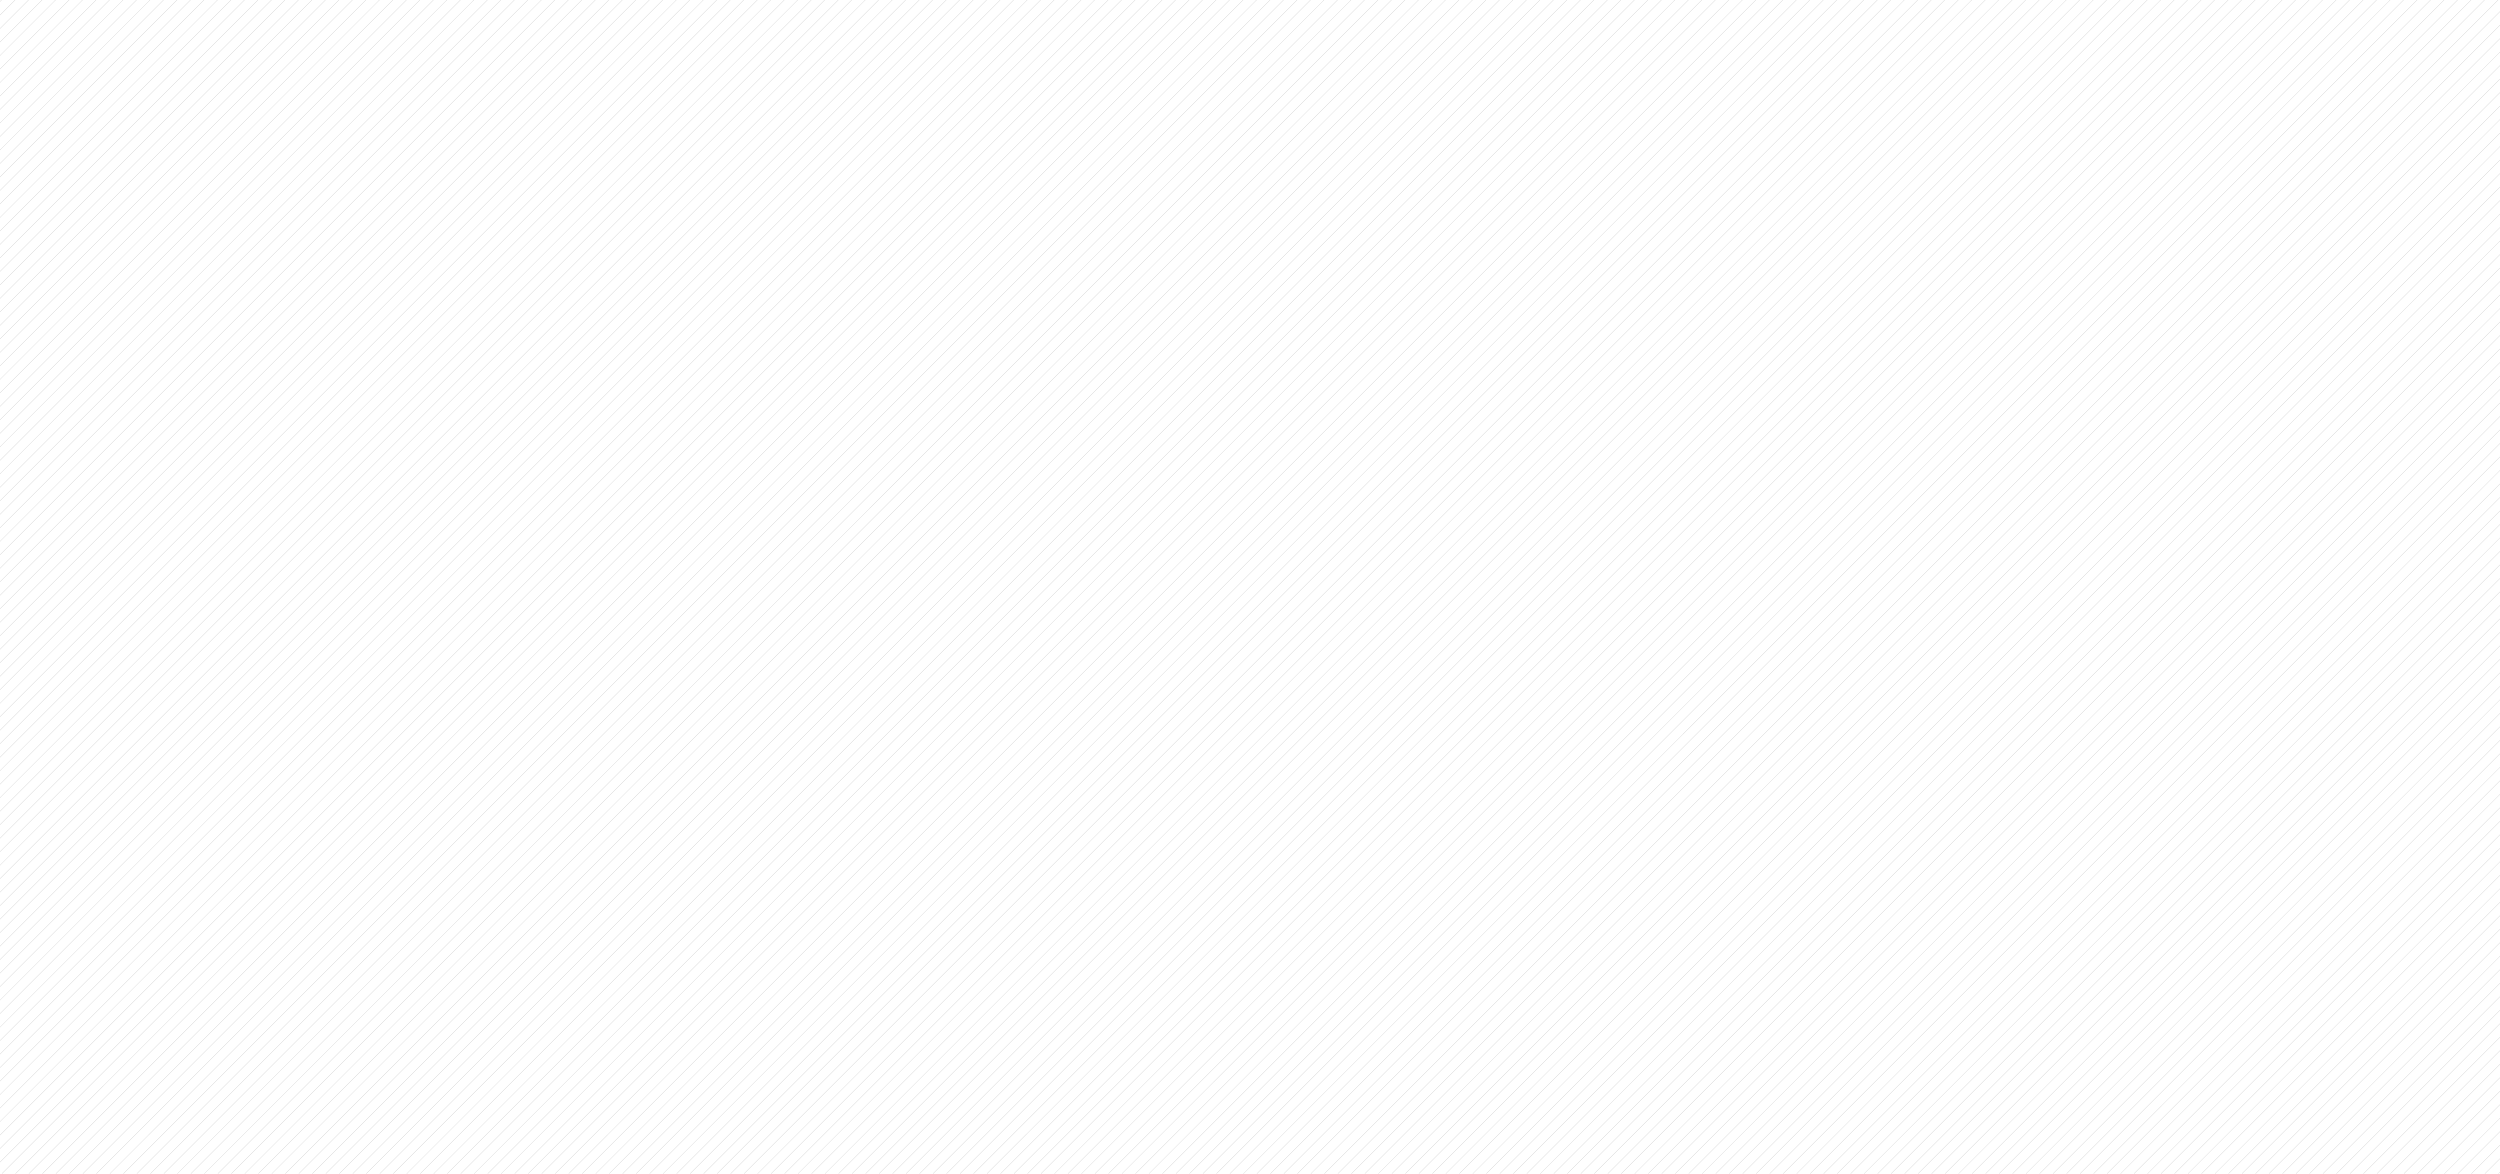 <svg xmlns="http://www.w3.org/2000/svg" id="Layer_1" data-name="Layer 1" viewBox="0 0 1917.07 900"><defs><style>.cls-1{fill:none;stroke:#7f7f7f;stroke-miterlimit:10;stroke-width:0.1px;}</style></defs><line class="cls-1" x1="373.74" y2="373.74"></line><line class="cls-1" x1="1.22" y2="1.22"></line><line class="cls-1" x1="11.57" y2="11.57"></line><line class="cls-1" x1="21.92" y2="21.92"></line><line class="cls-1" x1="32.26" y2="32.26"></line><line class="cls-1" x1="42.61" y2="42.61"></line><line class="cls-1" x1="52.96" y2="52.96"></line><line class="cls-1" x1="63.31" y2="63.31"></line><line class="cls-1" x1="73.66" y2="73.66"></line><line class="cls-1" x1="84" y2="84"></line><line class="cls-1" x1="94.35" y2="94.35"></line><line class="cls-1" x1="104.7" y2="104.7"></line><line class="cls-1" x1="115.05" y2="115.05"></line><line class="cls-1" x1="125.4" y2="125.4"></line><line class="cls-1" x1="135.74" y2="135.74"></line><line class="cls-1" x1="146.09" y2="146.09"></line><line class="cls-1" x1="156.44" y2="156.44"></line><line class="cls-1" x1="166.79" y2="166.79"></line><line class="cls-1" x1="177.14" y2="177.14"></line><line class="cls-1" x1="187.48" y2="187.48"></line><line class="cls-1" x1="197.83" y2="197.83"></line><line class="cls-1" x1="208.18" y2="208.18"></line><line class="cls-1" x1="218.53" y2="218.53"></line><line class="cls-1" x1="228.87" y2="228.87"></line><line class="cls-1" x1="239.22" y2="239.22"></line><line class="cls-1" x1="249.57" y2="249.57"></line><line class="cls-1" x1="259.92" y2="259.92"></line><line class="cls-1" x1="270.27" y2="270.27"></line><line class="cls-1" x1="280.61" y2="280.61"></line><line class="cls-1" x1="290.96" y2="290.96"></line><line class="cls-1" x1="301.31" y2="301.31"></line><line class="cls-1" x1="311.66" y2="311.66"></line><line class="cls-1" x1="322" y2="322"></line><line class="cls-1" x1="332.35" y2="332.35"></line><line class="cls-1" x1="342.7" y2="342.7"></line><line class="cls-1" x1="353.05" y2="353.05"></line><line class="cls-1" x1="363.4" y2="363.4"></line><line class="cls-1" x1="384.09" y2="384.09"></line><line class="cls-1" x1="394.44" y2="394.44"></line><line class="cls-1" x1="404.79" y2="404.79"></line><line class="cls-1" x1="415.14" y2="415.14"></line><line class="cls-1" x1="425.48" y2="425.48"></line><line class="cls-1" x1="435.83" y2="435.83"></line><line class="cls-1" x1="446.18" y2="446.18"></line><line class="cls-1" x1="456.53" y2="456.53"></line><line class="cls-1" x1="466.88" y2="466.88"></line><line class="cls-1" x1="477.23" y2="477.22"></line><line class="cls-1" x1="487.57" y2="487.57"></line><line class="cls-1" x1="497.92" y2="497.92"></line><line class="cls-1" x1="508.27" y2="508.27"></line><line class="cls-1" x1="518.61" y2="518.62"></line><line class="cls-1" x1="528.97" y2="528.96"></line><line class="cls-1" x1="539.31" y2="539.31"></line><line class="cls-1" x1="549.66" y2="549.66"></line><line class="cls-1" x1="560.01" y2="560.01"></line><line class="cls-1" x1="570.35" y2="570.36"></line><line class="cls-1" x1="580.71" y2="580.7"></line><line class="cls-1" x1="591.05" y2="591.05"></line><line class="cls-1" x1="601.4" y2="601.4"></line><line class="cls-1" x1="611.75" y2="611.75"></line><line class="cls-1" x1="622.09" y2="622.1"></line><line class="cls-1" x1="632.45" y2="632.44"></line><line class="cls-1" x1="642.79" y2="642.79"></line><line class="cls-1" x1="653.14" y2="653.14"></line><line class="cls-1" x1="663.49" y2="663.49"></line><line class="cls-1" x1="673.83" y2="673.83"></line><line class="cls-1" x1="684.19" y2="684.18"></line><line class="cls-1" x1="694.53" y2="694.53"></line><line class="cls-1" x1="704.88" y2="704.88"></line><line class="cls-1" x1="715.23" y2="715.23"></line><line class="cls-1" x1="725.57" y2="725.57"></line><line class="cls-1" x1="735.92" y2="735.92"></line><line class="cls-1" x1="746.27" y2="746.27"></line><line class="cls-1" x1="756.61" y2="756.62"></line><line class="cls-1" x1="766.97" y2="766.96"></line><line class="cls-1" x1="777.31" y2="777.31"></line><line class="cls-1" x1="787.66" y2="787.66"></line><line class="cls-1" x1="798.01" y2="798.01"></line><line class="cls-1" x1="808.35" y2="808.36"></line><line class="cls-1" x1="818.71" y2="818.7"></line><line class="cls-1" x1="829.05" y2="829.05"></line><line class="cls-1" x1="839.4" y2="839.4"></line><line class="cls-1" x1="849.75" y2="849.75"></line><line class="cls-1" x1="860.09" y2="860.1"></line><line class="cls-1" x1="870.45" y2="870.44"></line><line class="cls-1" x1="880.79" y2="880.79"></line><line class="cls-1" x1="891.14" y2="891.14"></line><line class="cls-1" x1="1656.89" x2="756.88" y2="900"></line><line class="cls-1" x1="901.49" x2="1.49" y2="900"></line><line class="cls-1" x1="911.83" x2="11.84" y2="900"></line><line class="cls-1" x1="922.19" x2="22.18" y2="900"></line><line class="cls-1" x1="932.53" x2="32.53" y2="900"></line><line class="cls-1" x1="942.88" x2="42.88" y2="900"></line><line class="cls-1" x1="953.23" x2="53.23" y2="900"></line><line class="cls-1" x1="963.57" x2="63.58" y2="900"></line><line class="cls-1" x1="973.93" x2="73.92" y2="900"></line><line class="cls-1" x1="984.27" x2="84.27" y2="900"></line><line class="cls-1" x1="994.62" x2="94.62" y2="900"></line><line class="cls-1" x1="1004.97" x2="104.97" y2="900"></line><line class="cls-1" x1="1015.31" x2="115.32" y2="900"></line><line class="cls-1" x1="1025.67" x2="125.66" y2="900"></line><line class="cls-1" x1="1036.01" x2="136.01" y2="900"></line><line class="cls-1" x1="1046.36" x2="146.36" y2="900"></line><line class="cls-1" x1="1056.71" x2="156.71" y2="900"></line><line class="cls-1" x1="1067.05" x2="167.06" y2="900"></line><line class="cls-1" x1="1077.41" x2="177.4" y2="900"></line><line class="cls-1" x1="1087.75" x2="187.75" y2="900"></line><line class="cls-1" x1="1098.1" x2="198.1" y2="900"></line><line class="cls-1" x1="1108.45" x2="208.45" y2="900"></line><line class="cls-1" x1="1118.79" x2="218.79" y2="900"></line><line class="cls-1" x1="1129.15" x2="229.14" y2="900"></line><line class="cls-1" x1="1139.49" x2="239.49" y2="900"></line><line class="cls-1" x1="1149.84" x2="249.84" y2="900"></line><line class="cls-1" x1="1160.19" x2="260.19" y2="900"></line><line class="cls-1" x1="1170.53" x2="270.53" y2="900"></line><line class="cls-1" x1="1180.88" x2="280.88" y2="900"></line><line class="cls-1" x1="1191.23" x2="291.23" y2="900"></line><line class="cls-1" x1="1201.57" x2="301.58" y2="900"></line><line class="cls-1" x1="1211.93" x2="311.92" y2="900"></line><line class="cls-1" x1="1222.27" x2="322.27" y2="900"></line><line class="cls-1" x1="1232.62" x2="332.62" y2="900"></line><line class="cls-1" x1="1242.97" x2="342.97" y2="900"></line><line class="cls-1" x1="1253.31" x2="353.32" y2="900"></line><line class="cls-1" x1="1263.67" x2="363.66" y2="900"></line><line class="cls-1" x1="1274.01" x2="374.01" y2="900"></line><line class="cls-1" x1="1284.36" x2="384.36" y2="900"></line><line class="cls-1" x1="1294.71" x2="394.71" y2="900"></line><line class="cls-1" x1="1305.05" x2="405.06" y2="900"></line><line class="cls-1" x1="1315.41" x2="415.4" y2="900"></line><line class="cls-1" x1="1325.75" x2="425.75" y2="900"></line><line class="cls-1" x1="1336.1" x2="436.1" y2="900"></line><line class="cls-1" x1="1346.45" x2="446.45" y2="900"></line><line class="cls-1" x1="1356.79" x2="456.8" y2="900"></line><line class="cls-1" x1="1367.15" x2="467.14" y2="900"></line><line class="cls-1" x1="1377.49" x2="477.49" y2="900"></line><line class="cls-1" x1="1387.84" x2="487.84" y2="900"></line><line class="cls-1" x1="1398.19" x2="498.19" y2="900"></line><line class="cls-1" x1="1408.53" x2="508.54" y2="900"></line><line class="cls-1" x1="1418.89" x2="518.88" y2="900"></line><line class="cls-1" x1="1429.23" x2="529.23" y2="900"></line><line class="cls-1" x1="1439.58" x2="539.58" y2="900"></line><line class="cls-1" x1="1449.93" x2="549.93" y2="900"></line><line class="cls-1" x1="1460.27" x2="560.28" y2="900"></line><line class="cls-1" x1="1470.63" x2="570.62" y2="900"></line><line class="cls-1" x1="1480.97" x2="580.97" y2="900"></line><line class="cls-1" x1="1491.32" x2="591.32" y2="900"></line><line class="cls-1" x1="1501.67" x2="601.67" y2="900"></line><line class="cls-1" x1="1512.01" x2="612.01" y2="900"></line><line class="cls-1" x1="1522.37" x2="622.36" y2="900"></line><line class="cls-1" x1="1532.71" x2="632.71" y2="900"></line><line class="cls-1" x1="1543.06" x2="643.06" y2="900"></line><line class="cls-1" x1="1553.41" x2="653.41" y2="900"></line><line class="cls-1" x1="1563.75" x2="663.75" y2="900"></line><line class="cls-1" x1="1574.1" x2="674.1" y2="900"></line><line class="cls-1" x1="1584.45" x2="684.45" y2="900"></line><line class="cls-1" x1="1594.8" x2="694.8" y2="900"></line><line class="cls-1" x1="1605.15" x2="705.14" y2="900"></line><line class="cls-1" x1="1615.49" x2="715.49" y2="900"></line><line class="cls-1" x1="1625.84" x2="725.84" y2="900"></line><line class="cls-1" x1="1636.19" x2="736.19" y2="900"></line><line class="cls-1" x1="1646.53" x2="746.54" y2="900"></line><line class="cls-1" x1="1667.23" x2="767.23" y2="900"></line><line class="cls-1" x1="1677.58" x2="777.58" y2="900"></line><line class="cls-1" x1="1687.93" x2="787.93" y2="900"></line><line class="cls-1" x1="1698.27" x2="798.28" y2="900"></line><line class="cls-1" x1="1708.63" x2="808.62" y2="900"></line><line class="cls-1" x1="1718.97" x2="818.97" y2="900"></line><line class="cls-1" x1="1729.32" x2="829.32" y2="900"></line><line class="cls-1" x1="1739.67" x2="839.67" y2="900"></line><line class="cls-1" x1="1750.01" x2="850.02" y2="900"></line><line class="cls-1" x1="1760.37" x2="860.36" y2="900"></line><line class="cls-1" x1="1770.71" x2="870.71" y2="900"></line><line class="cls-1" x1="1781.06" x2="881.06" y2="900"></line><line class="cls-1" x1="1791.41" x2="891.41" y2="900"></line><line class="cls-1" x1="1801.75" x2="901.76" y2="900"></line><line class="cls-1" x1="1812.11" x2="912.1" y2="900"></line><line class="cls-1" x1="1822.45" x2="922.45" y2="900"></line><line class="cls-1" x1="1832.8" x2="932.8" y2="900"></line><line class="cls-1" x1="1843.15" x2="943.15" y2="900"></line><line class="cls-1" x1="1853.49" x2="953.5" y2="900"></line><line class="cls-1" x1="1863.85" x2="963.84" y2="900"></line><line class="cls-1" x1="1874.19" x2="974.19" y2="900"></line><line class="cls-1" x1="1884.54" x2="984.54" y2="900"></line><line class="cls-1" x1="1894.89" x2="994.89" y2="900"></line><line class="cls-1" x1="1905.23" x2="1005.24" y2="900"></line><line class="cls-1" x1="1915.59" x2="1015.58" y2="900"></line><line class="cls-1" x1="1917.07" y1="8.86" x2="1025.93" y2="900"></line><line class="cls-1" x1="1917.07" y1="19.21" x2="1036.28" y2="900"></line><line class="cls-1" x1="1917.07" y1="29.56" x2="1046.63" y2="900"></line><line class="cls-1" x1="1917.07" y1="39.9" x2="1056.97" y2="900"></line><line class="cls-1" x1="1917.07" y1="50.26" x2="1067.32" y2="900"></line><line class="cls-1" x1="1917.07" y1="60.6" x2="1077.67" y2="900"></line><line class="cls-1" x1="1917.07" y1="70.95" x2="1088.02" y2="900"></line><line class="cls-1" x1="1917.07" y1="81.3" x2="1098.37" y2="900"></line><line class="cls-1" x1="1917.07" y1="91.64" x2="1108.71" y2="900"></line><line class="cls-1" x1="1917.07" y1="101.99" x2="1119.06" y2="900"></line><line class="cls-1" x1="1917.07" y1="112.34" x2="1129.41" y2="900"></line><line class="cls-1" x1="1917.07" y1="122.68" x2="1139.76" y2="900"></line><line class="cls-1" x1="1917.07" y1="133.04" x2="1150.1" y2="900"></line><line class="cls-1" x1="1917.07" y1="143.38" x2="1160.45" y2="900"></line><line class="cls-1" x1="1917.07" y1="153.73" x2="1170.8" y2="900"></line><line class="cls-1" x1="1917.07" y1="164.08" x2="1181.15" y2="900"></line><line class="cls-1" x1="1917.07" y1="174.42" x2="1191.5" y2="900"></line><line class="cls-1" x1="1917.07" y1="184.78" x2="1201.84" y2="900"></line><line class="cls-1" x1="1917.07" y1="195.12" x2="1212.19" y2="900"></line><line class="cls-1" x1="1917.07" y1="205.47" x2="1222.54" y2="900"></line><line class="cls-1" x1="1917.07" y1="215.82" x2="1232.89" y2="900"></line><line class="cls-1" x1="1917.07" y1="226.16" x2="1243.24" y2="900"></line><line class="cls-1" x1="1917.07" y1="236.52" x2="1253.58" y2="900"></line><line class="cls-1" x1="1917.07" y1="246.86" x2="1263.93" y2="900"></line><line class="cls-1" x1="1917.07" y1="257.21" x2="1274.28" y2="900"></line><line class="cls-1" x1="1917.07" y1="267.56" x2="1284.63" y2="900"></line><line class="cls-1" x1="1917.07" y1="277.9" x2="1294.98" y2="900"></line><line class="cls-1" x1="1917.07" y1="288.26" x2="1305.32" y2="900"></line><line class="cls-1" x1="1917.07" y1="298.6" x2="1315.67" y2="900"></line><line class="cls-1" x1="1917.07" y1="308.95" x2="1326.02" y2="900"></line><line class="cls-1" x1="1917.07" y1="319.3" x2="1336.37" y2="900"></line><line class="cls-1" x1="1917.07" y1="329.64" x2="1346.72" y2="900"></line><line class="cls-1" x1="1917.07" y1="340" x2="1357.06" y2="900"></line><line class="cls-1" x1="1917.07" y1="350.34" x2="1367.41" y2="900"></line><line class="cls-1" x1="1917.07" y1="360.69" x2="1377.76" y2="900"></line><line class="cls-1" x1="1917.07" y1="371.04" x2="1388.11" y2="900"></line><line class="cls-1" x1="1917.07" y1="381.38" x2="1398.45" y2="900"></line><line class="cls-1" x1="1917.07" y1="391.74" x2="1408.81" y2="900"></line><line class="cls-1" x1="1917.07" y1="402.08" x2="1419.15" y2="900"></line><line class="cls-1" x1="1917.07" y1="412.43" x2="1429.5" y2="900"></line><line class="cls-1" x1="1917.07" y1="422.78" x2="1439.85" y2="900"></line><line class="cls-1" x1="1917.07" y1="433.12" x2="1450.19" y2="900"></line><line class="cls-1" x1="1917.07" y1="443.48" x2="1460.55" y2="900"></line><line class="cls-1" x1="1917.07" y1="453.82" x2="1470.89" y2="900"></line><line class="cls-1" x1="1917.07" y1="464.17" x2="1481.24" y2="900"></line><line class="cls-1" x1="1917.07" y1="474.52" x2="1491.59" y2="900"></line><line class="cls-1" x1="1917.07" y1="484.86" x2="1501.93" y2="900"></line><line class="cls-1" x1="1917.07" y1="495.22" x2="1512.29" y2="900"></line><line class="cls-1" x1="1917.07" y1="505.56" x2="1522.63" y2="900"></line><line class="cls-1" x1="1917.07" y1="515.91" x2="1532.98" y2="900"></line><line class="cls-1" x1="1917.07" y1="526.26" x2="1543.33" y2="900"></line><line class="cls-1" x1="1917.07" y1="536.6" x2="1553.67" y2="900"></line><line class="cls-1" x1="1917.07" y1="546.95" x2="1564.02" y2="900"></line><line class="cls-1" x1="1917.07" y1="557.3" x2="1574.37" y2="900"></line><line class="cls-1" x1="1917.07" y1="567.64" x2="1584.71" y2="900"></line><line class="cls-1" x1="1917.07" y1="578" x2="1595.07" y2="900"></line><line class="cls-1" x1="1917.07" y1="588.34" x2="1605.41" y2="900"></line><line class="cls-1" x1="1917.07" y1="598.69" x2="1615.76" y2="900"></line><line class="cls-1" x1="1917.07" y1="609.04" x2="1626.11" y2="900"></line><line class="cls-1" x1="1917.07" y1="619.38" x2="1636.45" y2="900"></line><line class="cls-1" x1="1917.07" y1="629.74" x2="1646.81" y2="900"></line><line class="cls-1" x1="1917.07" y1="640.08" x2="1657.15" y2="900"></line><line class="cls-1" x1="1917.07" y1="650.43" x2="1667.5" y2="900"></line><line class="cls-1" x1="1917.07" y1="660.78" x2="1677.85" y2="900"></line><line class="cls-1" x1="1917.07" y1="671.12" x2="1688.19" y2="900"></line><line class="cls-1" x1="1917.07" y1="681.48" x2="1698.55" y2="900"></line><line class="cls-1" x1="1917.07" y1="691.82" x2="1708.89" y2="900"></line><line class="cls-1" x1="1917.07" y1="702.17" x2="1719.24" y2="900"></line><line class="cls-1" x1="1917.07" y1="712.52" x2="1729.59" y2="900"></line><line class="cls-1" x1="1917.07" y1="722.86" x2="1739.93" y2="900"></line><line class="cls-1" x1="1917.07" y1="733.22" x2="1750.29" y2="900"></line><line class="cls-1" x1="1917.07" y1="743.56" x2="1760.63" y2="900"></line><line class="cls-1" x1="1917.07" y1="753.91" x2="1770.98" y2="900"></line><line class="cls-1" x1="1917.07" y1="764.26" x2="1781.33" y2="900"></line><line class="cls-1" x1="1917.07" y1="774.6" x2="1791.67" y2="900"></line><line class="cls-1" x1="1917.07" y1="784.96" x2="1802.03" y2="900"></line><line class="cls-1" x1="1917.07" y1="795.3" x2="1812.37" y2="900"></line><line class="cls-1" x1="1917.07" y1="805.65" x2="1822.72" y2="900"></line><line class="cls-1" x1="1917.07" y1="816" x2="1833.07" y2="900"></line><line class="cls-1" x1="1917.07" y1="826.34" x2="1843.41" y2="900"></line><line class="cls-1" x1="1917.07" y1="836.7" x2="1853.77" y2="900"></line><line class="cls-1" x1="1917.07" y1="847.04" x2="1864.11" y2="900"></line><line class="cls-1" x1="1917.07" y1="857.39" x2="1874.46" y2="900"></line><line class="cls-1" x1="1917.07" y1="867.74" x2="1884.81" y2="900"></line><line class="cls-1" x1="1917.07" y1="878.08" x2="1895.15" y2="900"></line><line class="cls-1" x1="1917.07" y1="888.44" x2="1905.51" y2="900"></line><line class="cls-1" x1="1917.07" y1="898.78" x2="1915.85" y2="900"></line></svg>